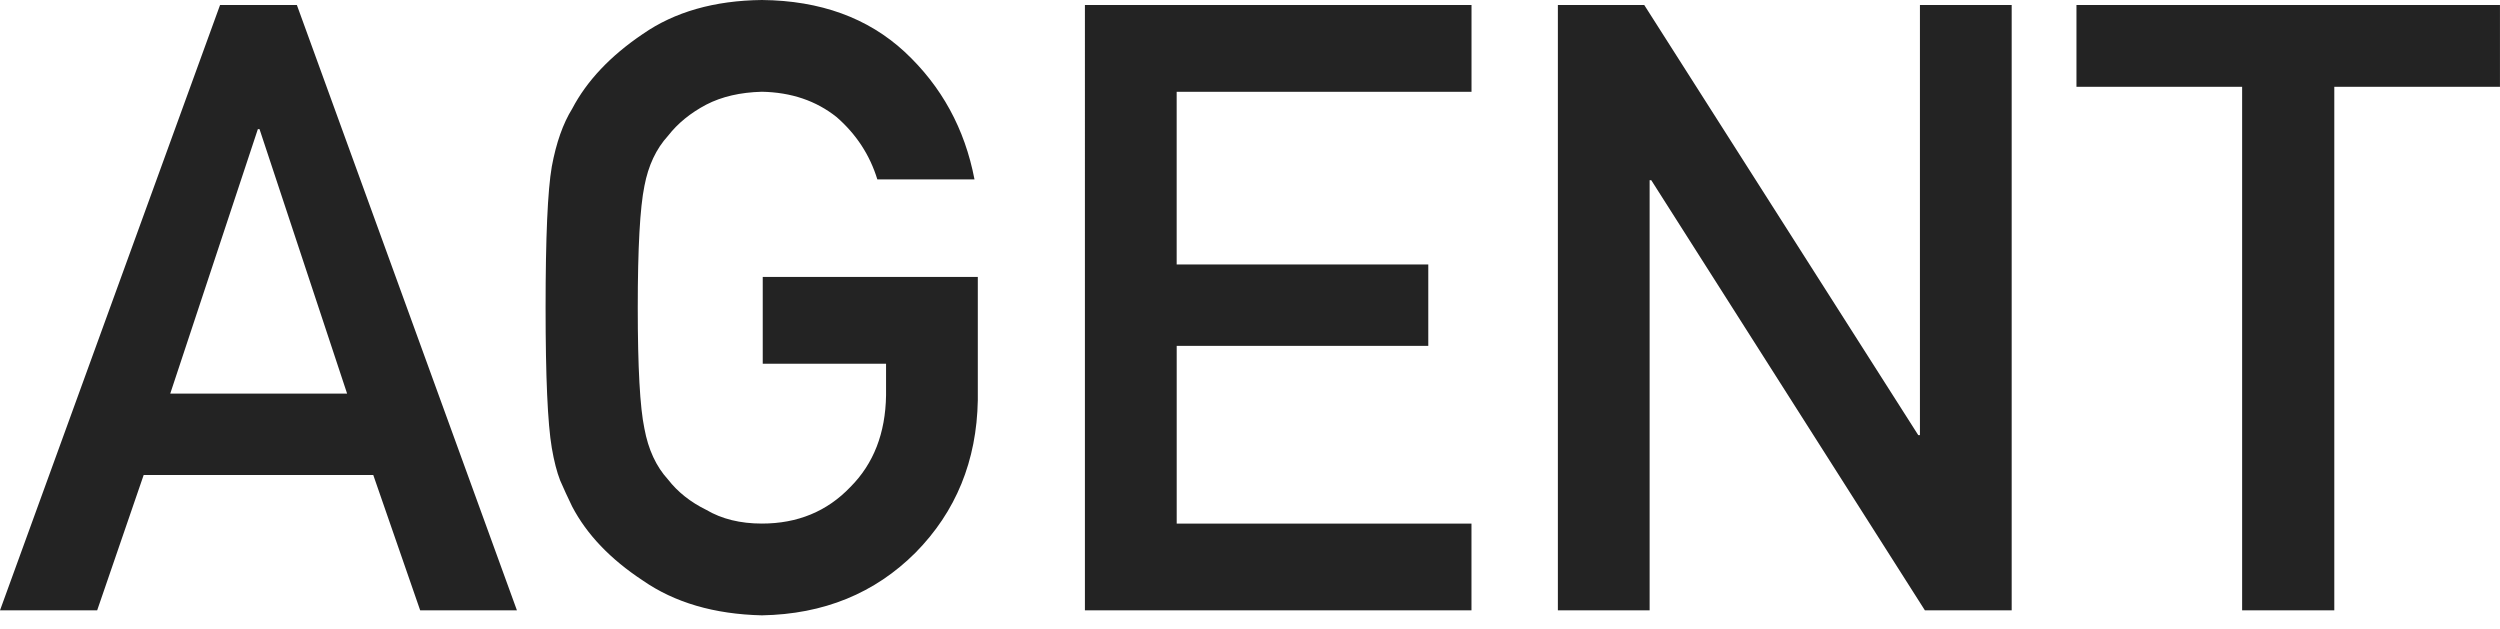 <svg width="147" height="37" fill="none" xmlns="http://www.w3.org/2000/svg"><path fill-rule="evenodd" clip-rule="evenodd" d="M20.41 23.145L15.26 7.593h-.098L10.01 23.145h10.4zm1.538 4.785h-13.5l-2.735 7.959H0L12.94.293h4.516l12.94 35.596h-5.689l-2.759-7.96zm22.9-11.646h12.647v7.251c-.065 3.565-1.286 6.551-3.662 8.96-2.393 2.393-5.404 3.622-9.033 3.687-2.8-.066-5.135-.75-7.007-2.051-1.904-1.253-3.288-2.702-4.15-4.346-.26-.537-.497-1.05-.708-1.538-.196-.505-.358-1.14-.489-1.904-.244-1.433-.366-4.183-.366-8.252 0-4.134.122-6.901.366-8.301.26-1.4.66-2.53 1.197-3.394.862-1.643 2.246-3.108 4.15-4.394C39.665.7 42 .032 44.8 0c3.434.033 6.233 1.05 8.398 3.052 2.165 2.018 3.532 4.516 4.102 7.495h-5.713c-.44-1.432-1.237-2.653-2.393-3.662-1.204-.96-2.669-1.457-4.394-1.49-1.27.033-2.36.285-3.272.757-.927.489-1.676 1.099-2.246 1.831-.7.765-1.163 1.75-1.391 2.955-.26 1.269-.391 3.653-.391 7.153 0 3.5.13 5.867.39 7.104.228 1.237.692 2.238 1.392 3.003.57.733 1.319 1.327 2.246 1.782.912.538 2.002.806 3.272.806 2.1 0 3.833-.716 5.2-2.148 1.367-1.368 2.067-3.166 2.1-5.396v-1.855h-7.251v-5.103zM63.795.293h22.73v5.103H69.188v10.156h14.795v4.785H69.19v10.45h17.333v5.102h-22.73V.293zm27.808 0h5.078l16.113 25.293h.098V.293h5.395v35.596h-5.102l-16.09-25.293h-.097v25.293h-5.395V.293zm40.234 4.81h-9.741V.293h24.902v4.81h-9.741v30.786h-5.42V5.103z" fill="#232323"/></svg>